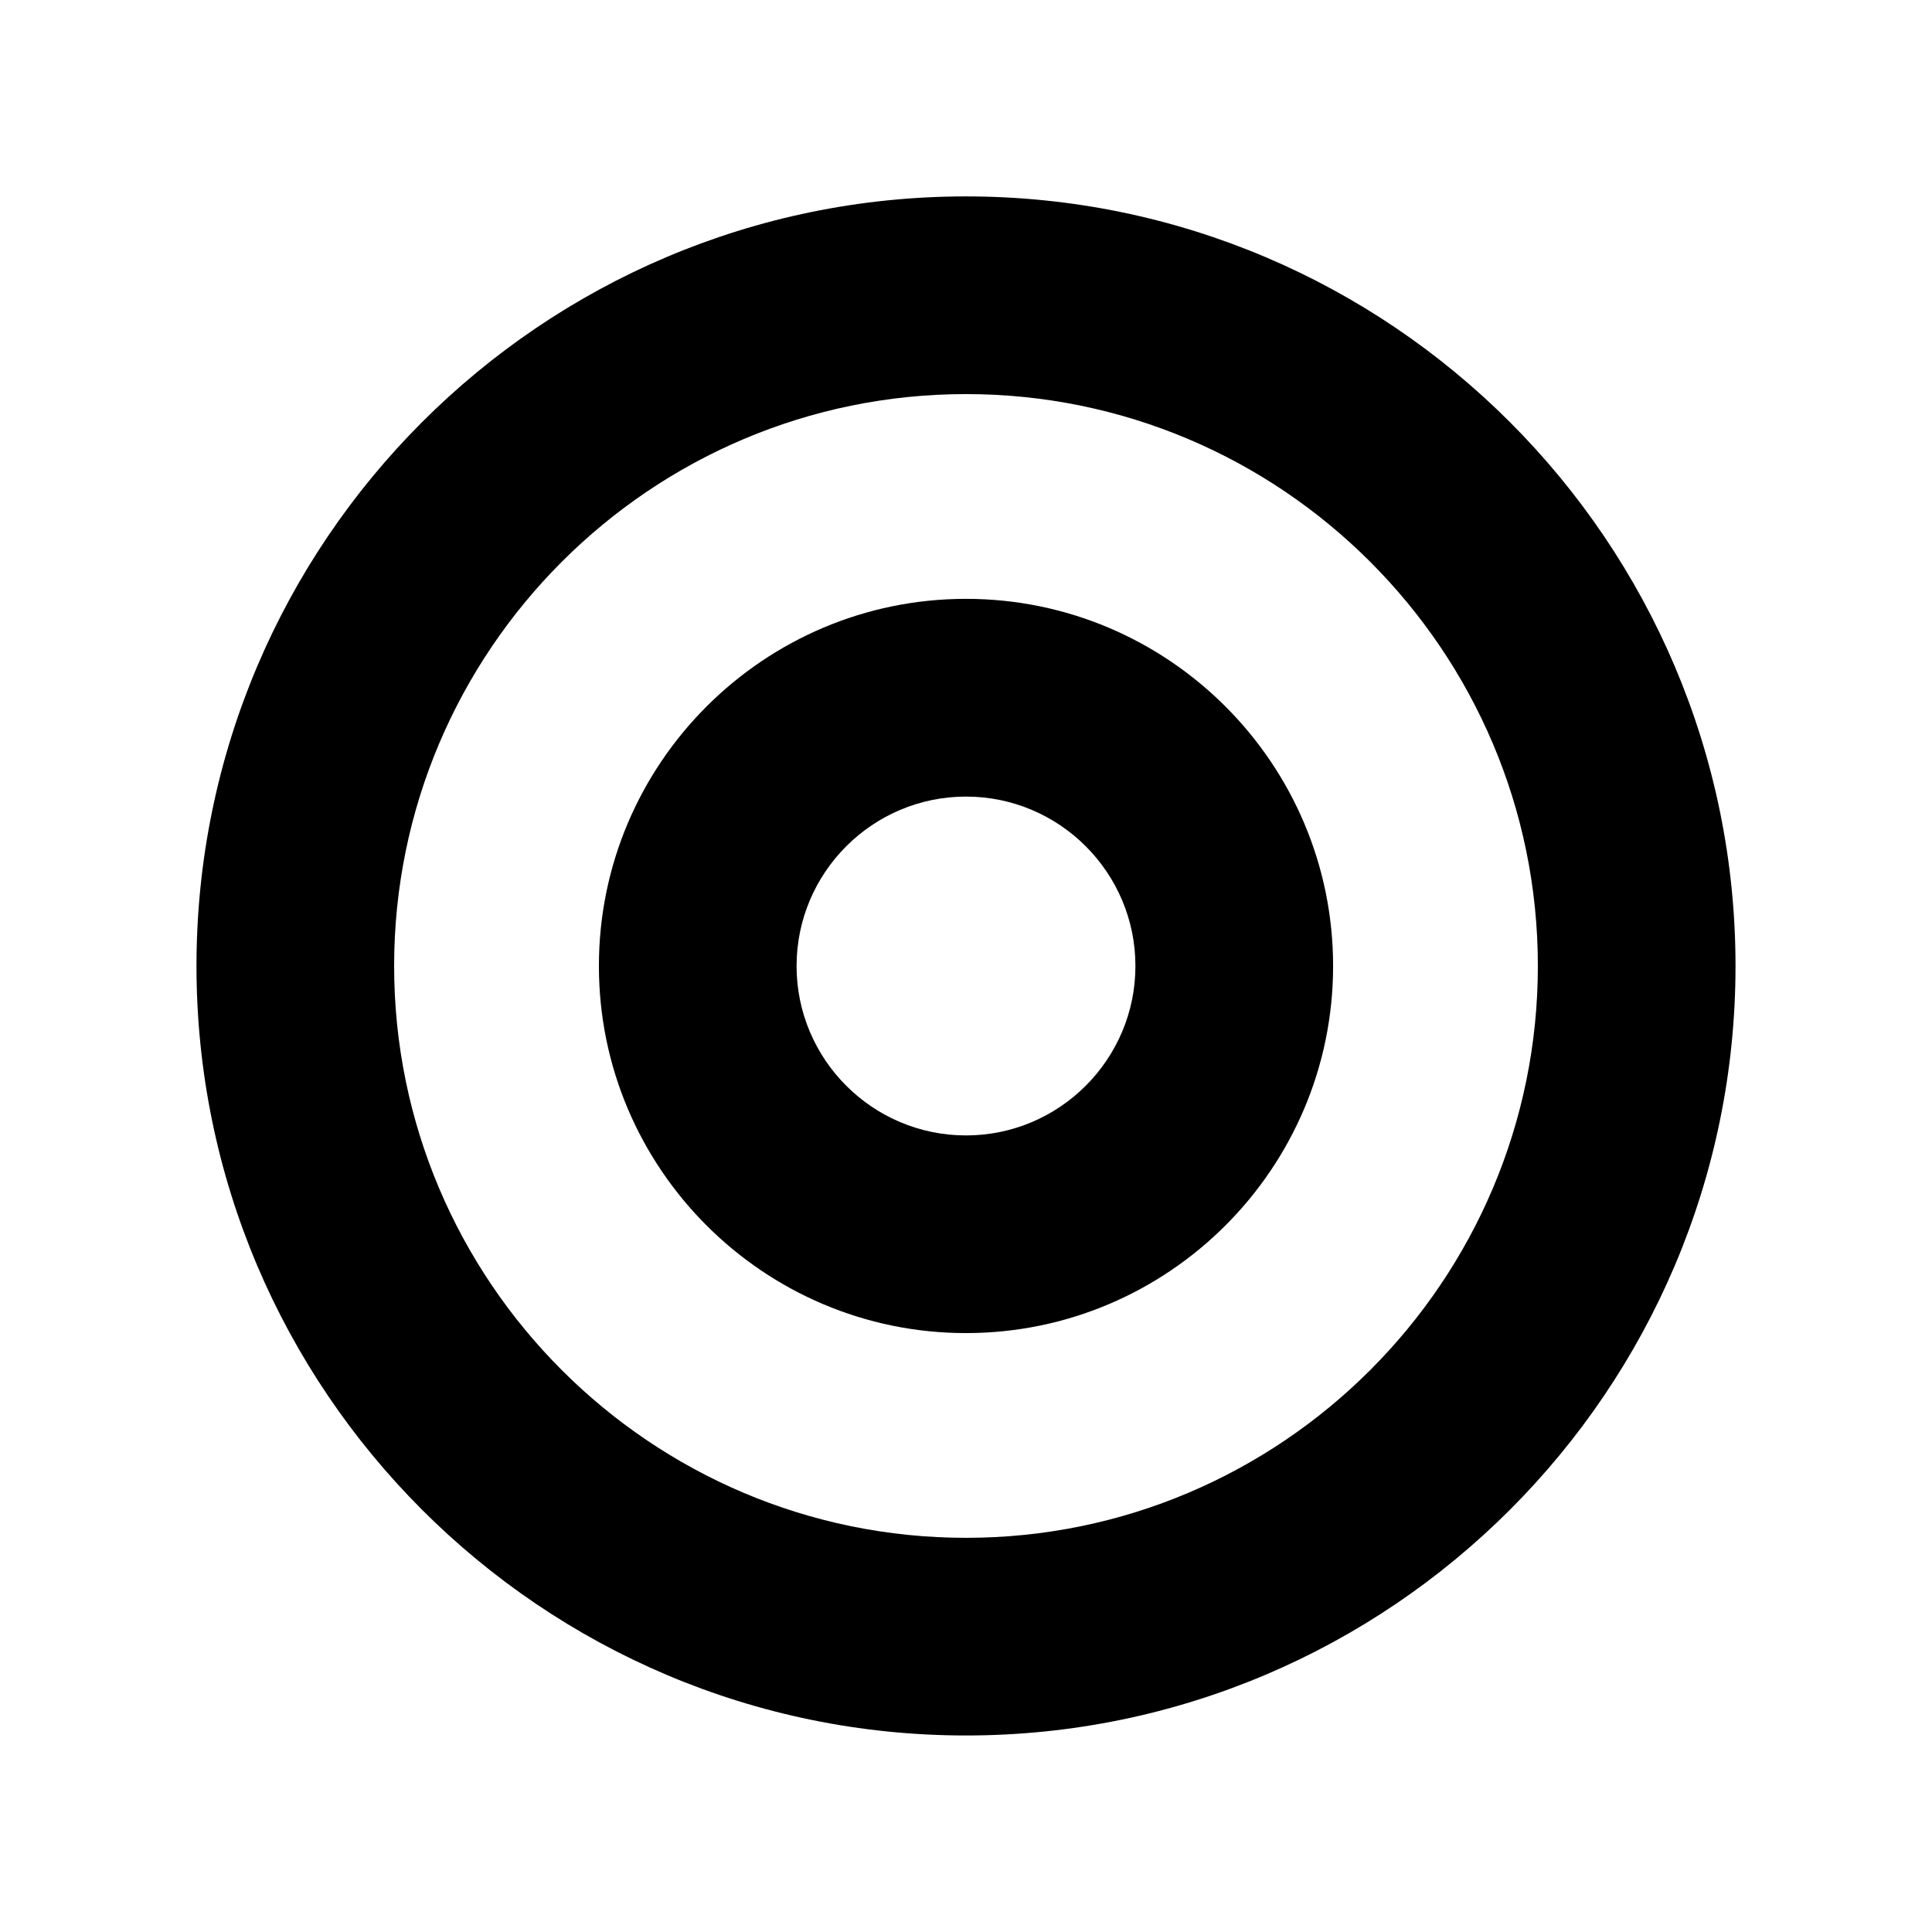 <?xml version="1.0" encoding="UTF-8"?>
<!-- Uploaded to: SVG Repo, www.svgrepo.com, Generator: SVG Repo Mixer Tools -->
<svg fill="#000000" width="800px" height="800px" version="1.1" viewBox="144 144 512 512" xmlns="http://www.w3.org/2000/svg">
 <g>
  <path d="m400 196.05c-112.45 0-203.93 91.492-203.93 203.94 0 112.45 91.48 203.93 203.93 203.93 112.45 0 203.93-91.48 203.93-203.93-0.004-112.45-91.484-203.94-203.93-203.94zm0 355.49c-83.562 0-151.55-67.984-151.55-151.55s67.984-151.55 151.55-151.55 151.55 67.984 151.55 151.55c-0.004 83.562-67.988 151.55-151.55 151.55z"/>
  <path d="m400 302.7c-53.645 0-97.285 43.648-97.285 97.297 0 53.645 43.641 97.285 97.285 97.285s97.285-43.641 97.285-97.285c0-53.648-43.641-97.297-97.285-97.297zm0 142.2c-24.758 0-44.898-20.141-44.898-44.898s20.141-44.898 44.898-44.898 44.898 20.141 44.898 44.898c0 24.754-20.145 44.898-44.898 44.898z"/>
 </g>
</svg>